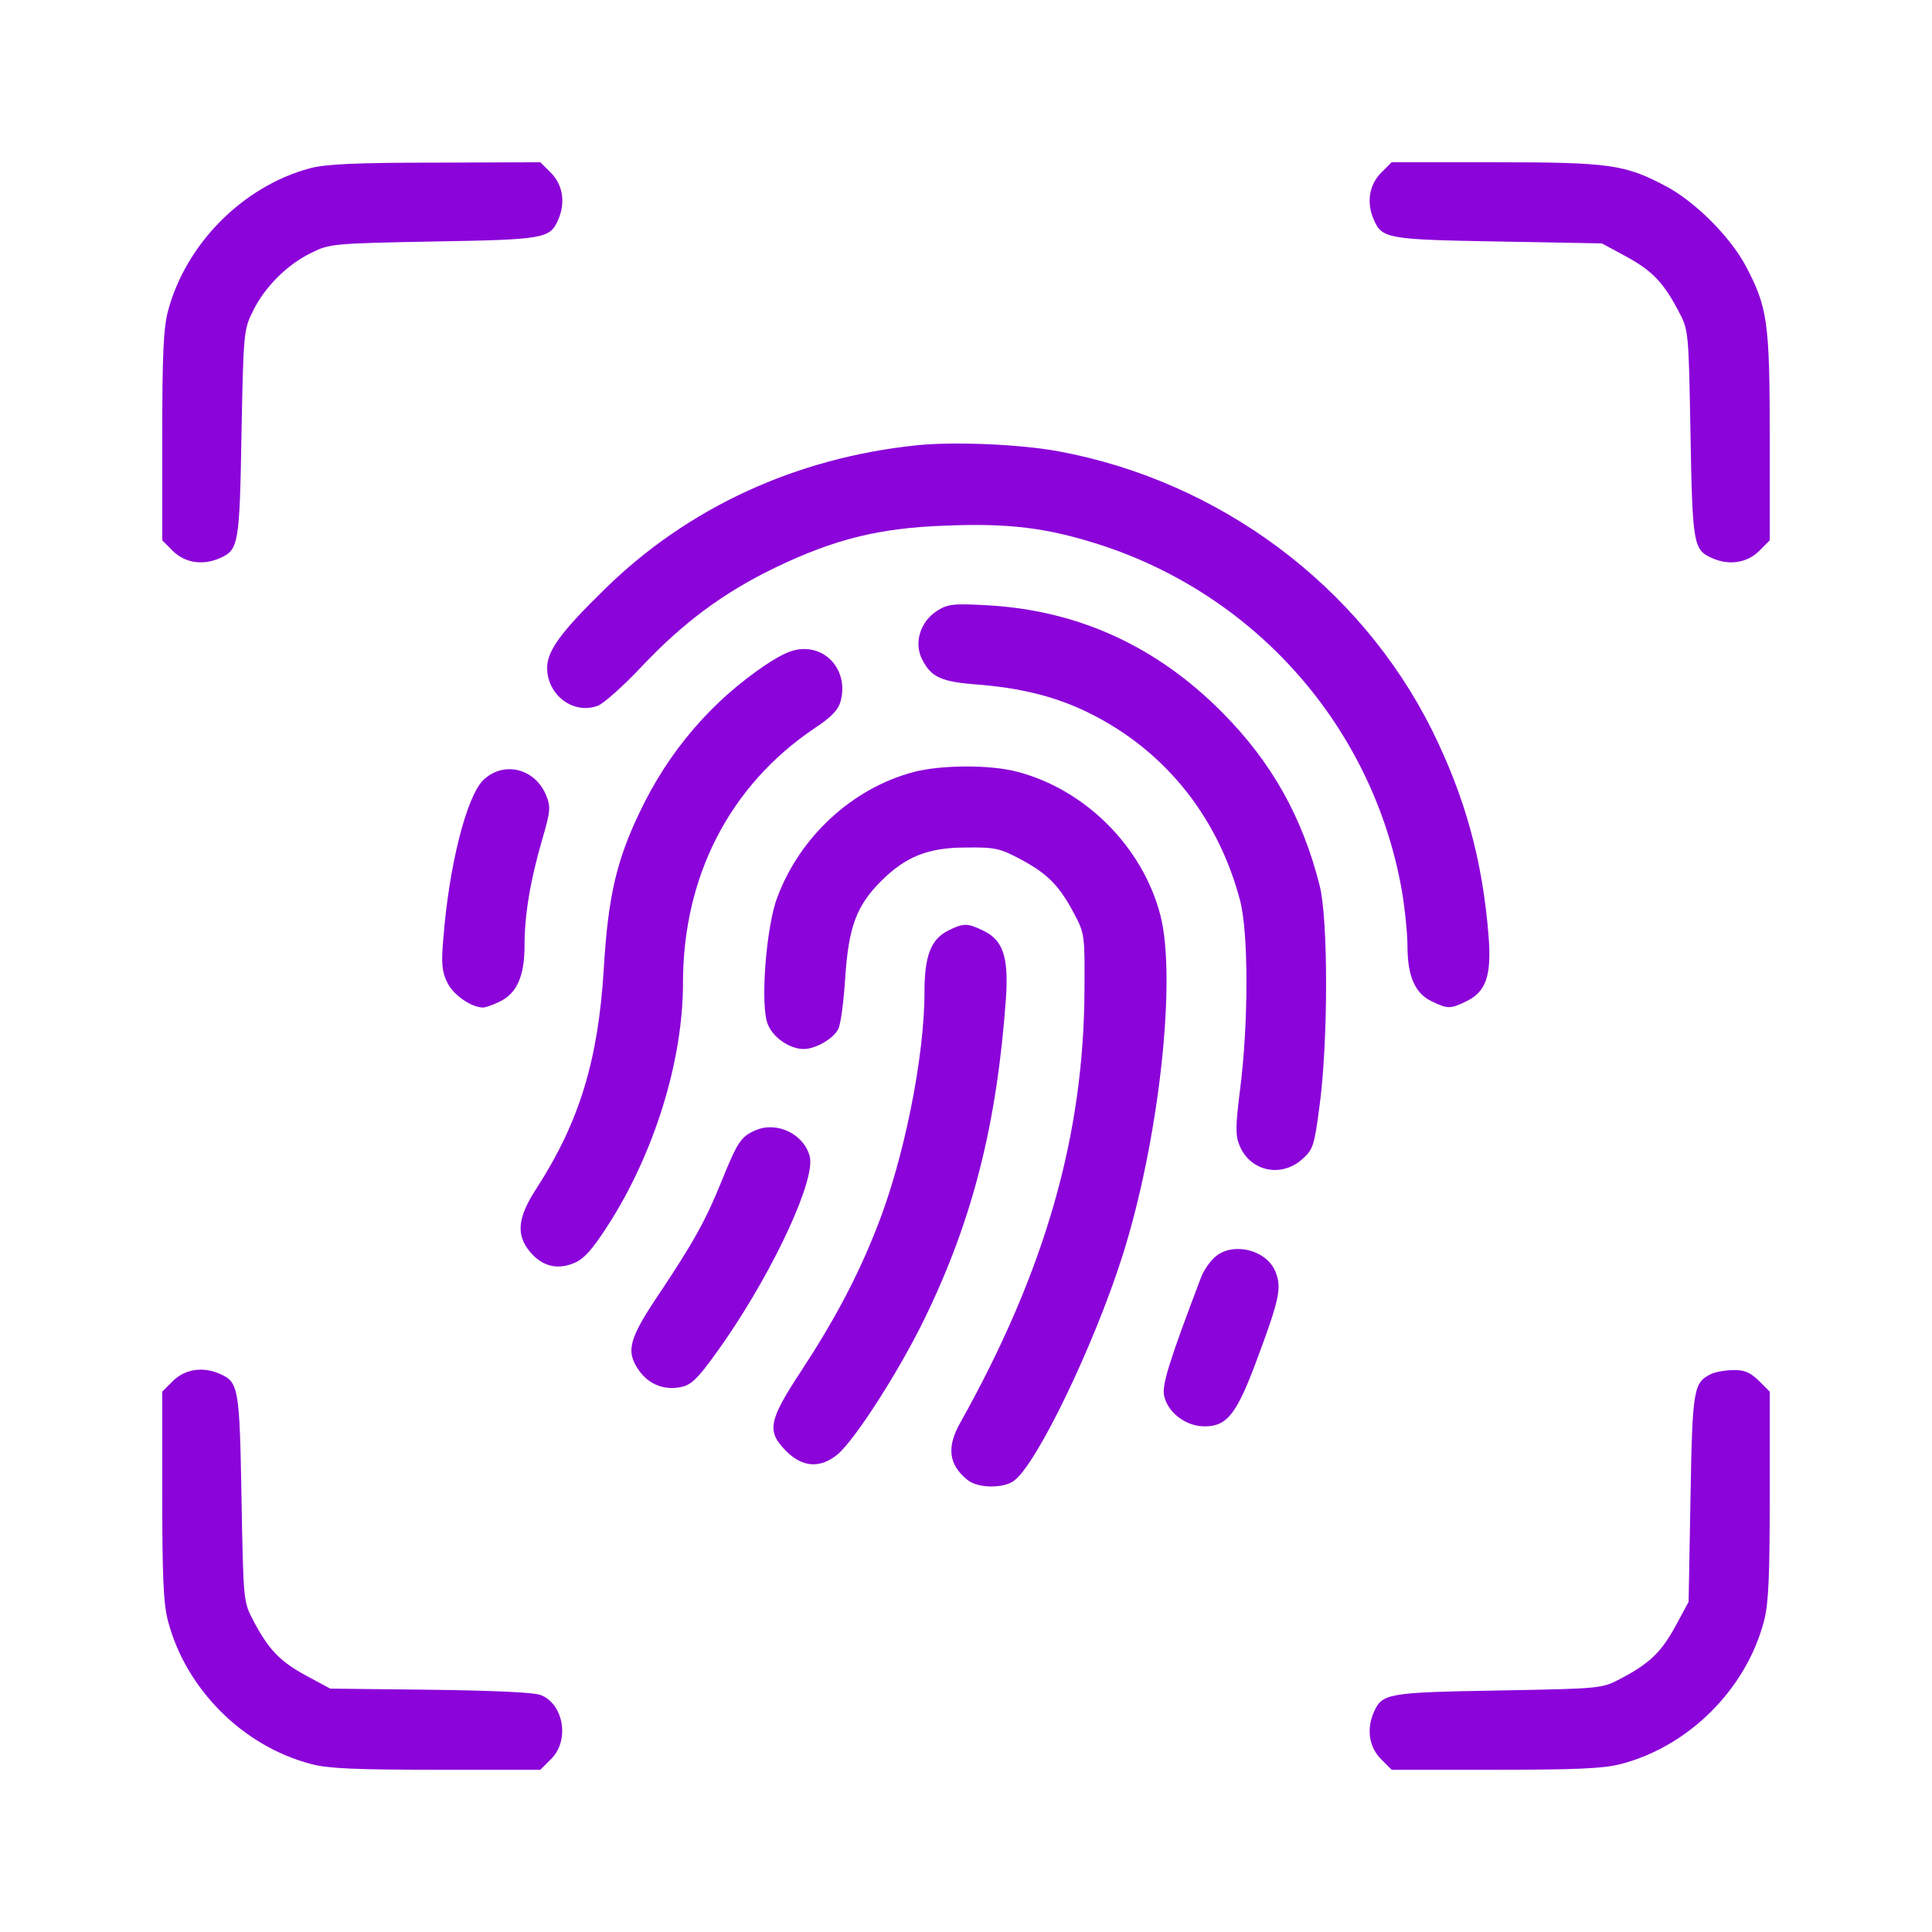 <?xml version="1.0" encoding="utf-8"?>
<!-- Generator: Adobe Illustrator 27.7.0, SVG Export Plug-In . SVG Version: 6.00 Build 0)  -->
<svg version="1.1" id="Layer_1" xmlns="http://www.w3.org/2000/svg" xmlns:xlink="http://www.w3.org/1999/xlink" x="0px" y="0px"
	 viewBox="0 0 512 512" style="enable-background:new 0 0 512 512;" xml:space="preserve">
<style type="text/css">
	.st0{fill:#8B04D9;}
</style>
<g transform="translate(0,512) scale(0.1,-0.1)">
	<path class="st0" d="M821,4674c-178-48-329-201-376-379c-12-46-15-119-15-333v-274l29-29c32-31,79-38,124-18c49,22,52,35,57,329
		c5,267,6,277,30,325c31,64,91,124,155,155c48,24,58,25,325,30c294,5,307,8,329,57c20,45,13,92-18,124l-29,29l-279-1
		C943,4689,862,4685,821,4674z"/>
	<path class="st0" d="M3659,4661c-31-32-38-79-18-124c22-49,35-52,329-57l275-5l63-34c70-38,100-69,140-145c27-51,27-51,32-326
		c5-294,8-307,57-329c45-20,92-13,124,18l29,29v274c0,304-6,344-63,452c-41,78-135,172-213,213c-108,57-148,63-452,63h-274
		L3659,4661z"/>
	<path class="st0" d="M2430,3940c-320-33-607-165-827-381c-117-114-153-164-153-209c0-72,70-125,135-100c15,6,67,52,114,102
		c111,118,219,198,356,264c156,75,275,105,451,111c167,7,269-6,404-49c420-134,729-487,805-918c8-47,15-114,15-148
		c0-79,20-125,65-146c41-20,49-20,90,0c53,25,68,68,60,172c-16,202-62,369-150,547c-191,383-563,660-990,739
		C2702,3943,2525,3950,2430,3940z"/>
	<path class="st0" d="M2483,3501c-44-28-62-85-39-129c24-47,51-59,146-66c110-9,194-29,274-65c211-96,361-276,422-506
		c23-86,23-328,0-505c-12-95-12-120-1-146c28-68,110-86,166-36c29,26,32,35,46,142c23,171,23,496,0,584c-46,182-128,327-257,457
		c-175,177-384,272-625,285C2526,3521,2511,3519,2483,3501z"/>
	<path class="st0" d="M2029,3358c-143-96-258-230-334-391c-62-129-84-227-95-416c-15-242-65-405-178-580c-51-78-55-124-17-169
		c32-38,72-48,117-29c26,11,48,36,88,98c124,192,200,438,200,644c0,283,124,523,347,674c47,31,65,50,71,74c19,71-28,137-97,137
		C2102,3400,2076,3389,2029,3358z"/>
	<path class="st0" d="M2421,3074c-162-43-301-171-361-332c-30-78-46-289-25-337c14-35,58-65,95-65c31,0,78,27,91,52
		c7,12,15,74,19,138c9,134,30,190,95,255s125,89,225,89c78,1,90-2,148-33c70-38,100-69,140-145c26-49,27-57,26-196
		c-1-388-104-748-329-1150c-37-65-31-112,19-152c26-22,94-23,122-3c60,41,214,361,289,598c96,303,144,733,100,902
		c-47,181-199,333-380,380C2622,3094,2493,3093,2421,3074z"/>
	<path class="st0" d="M1280,3052c-44-45-90-226-105-418c-6-66-4-89,10-117c15-33,64-67,95-67c7,0,27,7,45,16c44,21,65,67,65,146
		c0,83,15,173,46,280c23,79,24,89,11,121C1417,3085,1333,3104,1280,3052z"/>
	<path class="st0" d="M2513,2654c-46-23-63-67-63-163c0-173-55-446-127-626c-50-128-113-246-199-377c-88-134-93-161-40-214
		c43-43,90-46,136-8c46,39,163,221,230,359c128,263,192,516,216,851c7,109-8,153-61,178C2564,2674,2553,2674,2513,2654z"/>
	<path class="st0" d="M2003,2125c-39-17-48-30-89-131c-43-107-76-166-166-301c-81-120-90-153-56-203c28-41,73-57,120-44
		c26,8,47,32,111,124c132,193,238,424,223,485C2131,2114,2060,2149,2003,2125z"/>
	<path class="st0" d="M3219,1788c-14-13-30-36-36-53c-86-226-104-286-98-314c10-45,58-81,107-81c61,0,86,33,142,185
		c57,153,63,184,46,225C3356,1809,3265,1830,3219,1788z"/>
	<path class="st0" d="M459,1461l-29-29v-274c0-214,3-287,15-333c47-181,199-333,380-380c46-12,119-15,333-15h274l29,29
		c49,49,33,145-28,169c-17,7-129,12-293,14l-265,3l-63,34c-70,38-100,69-140,145c-27,51-27,51-32,326c-5,294-8,307-57,329
		C538,1499,491,1492,459,1461z"/>
	<path class="st0" d="M4535,1479c-47-23-50-38-55-329l-5-275l-34-63c-38-70-69-100-145-140c-51-27-51-27-326-32c-294-5-307-8-329-57
		c-20-45-13-92,18-124l29-29h274c214,0,287,3,333,15c181,47,333,199,380,380c12,46,15,119,15,333v274l-29,29c-23,22-38,29-68,28
		C4572,1489,4546,1484,4535,1479z"/>
</g>
</svg>
